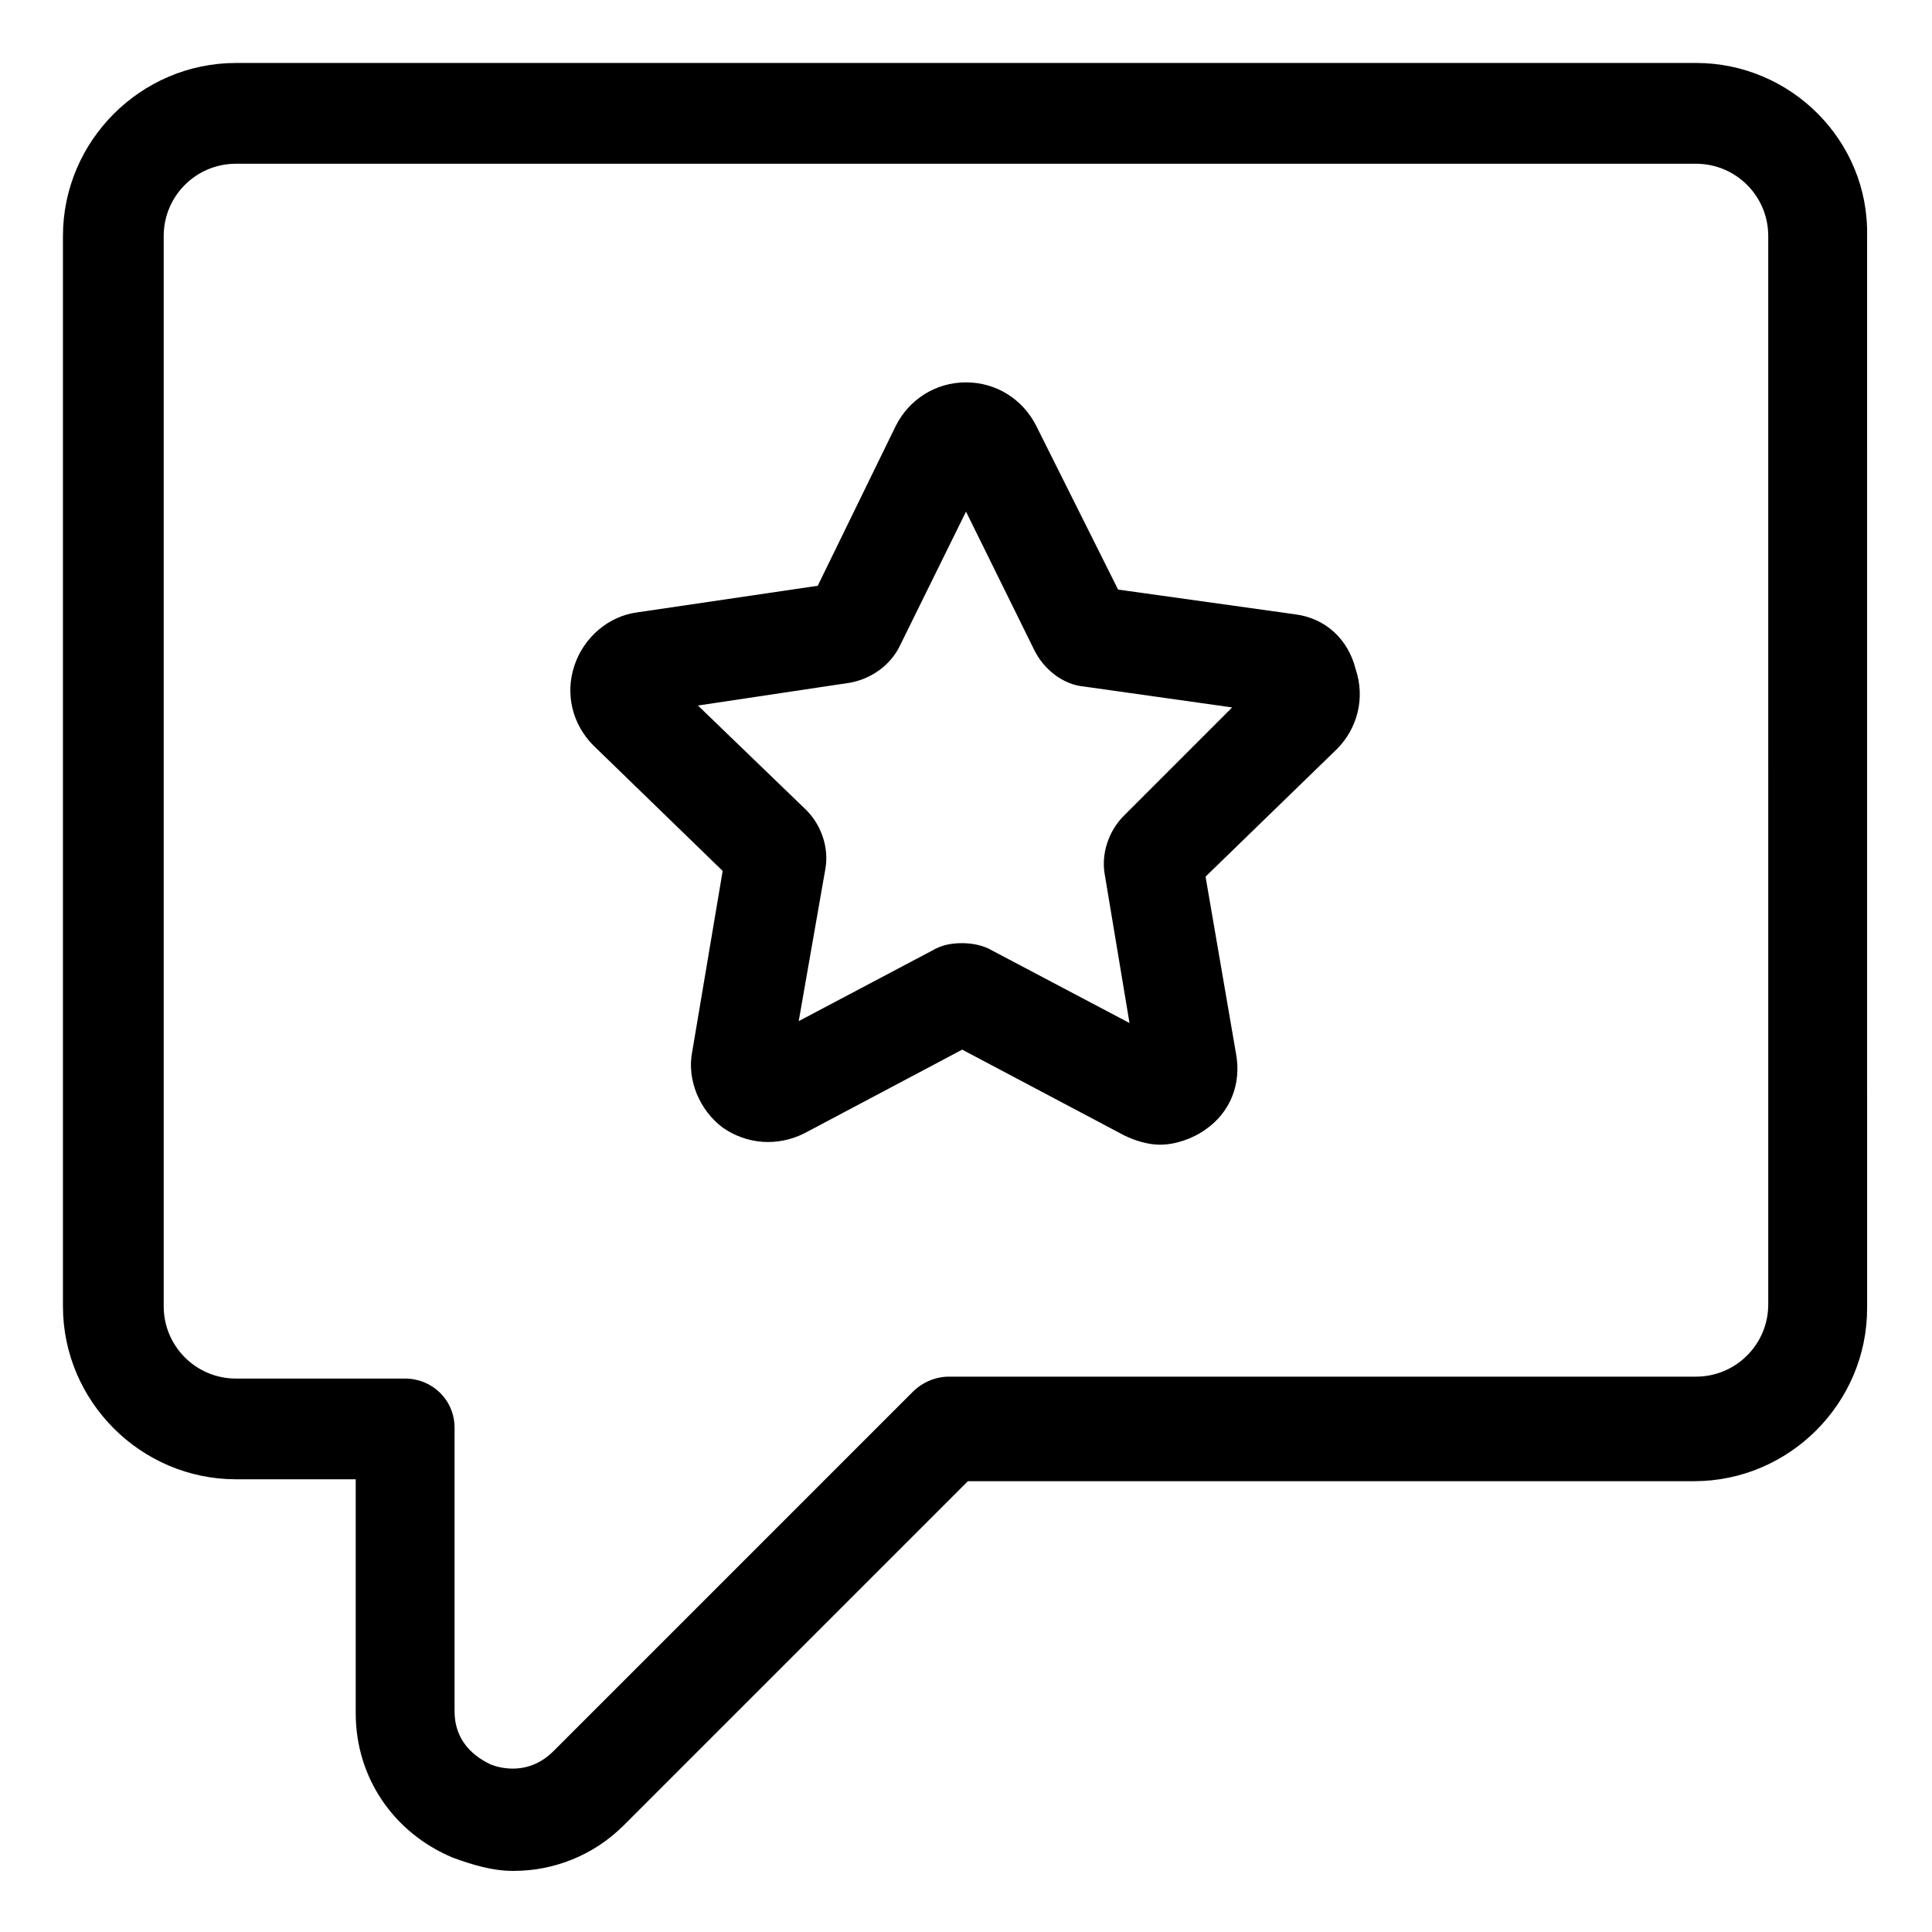 <?xml version="1.0" encoding="UTF-8"?>
<!-- Uploaded to: SVG Repo, www.svgrepo.com, Generator: SVG Repo Mixer Tools -->
<svg fill="#000000" width="800px" height="800px" version="1.1" viewBox="144 144 512 512" xmlns="http://www.w3.org/2000/svg">
 <g>
  <path d="m593.46 160.69h-386.93c-25.191 0-45.848 20.656-45.848 45.848v283.64c0 25.191 20.656 45.848 45.848 45.848h31.738v61.969c0 17.129 10.078 31.738 25.695 38.289 5.543 2.016 10.578 3.527 16.121 3.527 10.578 0 21.16-4.031 29.223-12.09l91.191-91.191h192.46c25.191 0 45.848-20.656 45.848-45.848l-0.004-284.15c0.504-25.191-20.152-45.848-45.344-45.848zm19.145 328.99c0 10.578-8.566 19.145-19.145 19.145h-198c-3.527 0-7.055 1.512-9.574 4.031l-95.219 95.219c-6.551 6.551-14.105 4.535-16.625 3.527-2.016-1.008-9.574-4.535-9.574-14.105v-75.066c0-7.559-6.047-13.098-13.098-13.098h-44.84c-10.578 0-19.145-8.566-19.145-19.145v-283.65c0-10.578 8.566-19.145 19.145-19.145h386.93c10.578 0 19.145 8.566 19.145 19.145z"/>
  <path d="m487.16 306.79-46.852-6.547-21.664-43.328c-3.527-7.055-10.578-11.586-18.641-11.586s-15.113 4.535-18.641 11.586l-20.656 42.32-47.863 7.055c-7.559 1.008-14.105 6.551-16.625 14.105-2.519 7.559-0.504 15.617 5.039 21.16l34.258 33.25-8.062 47.863c-1.512 7.559 2.016 15.617 8.062 20.152 6.551 4.535 14.609 5.039 21.664 1.512l41.816-22.168 42.824 22.672c3.023 1.512 6.551 2.519 9.574 2.519 4.031 0 8.566-1.512 12.09-4.031 6.551-4.535 9.574-12.09 8.062-20.152l-8.062-46.855 34.762-33.754c5.543-5.543 7.559-13.602 5.039-21.16-2.016-8.062-8.062-13.605-16.125-14.613zm-45.34 53.406c-4.031 4.031-6.047 10.078-5.039 15.617l6.551 39.297-36.273-19.145c-2.519-1.512-5.543-2.016-8.062-2.016-3.023 0-5.543 0.504-8.062 2.016l-35.266 18.641 7.055-40.305c1.008-5.543-1.008-11.586-5.039-15.617l-28.719-27.711 40.305-6.047c5.543-1.008 10.578-4.535 13.098-9.574l17.633-35.77 18.137 36.777c2.519 5.039 7.559 9.07 13.098 9.574l39.297 5.543z"/>
 </g>
</svg>